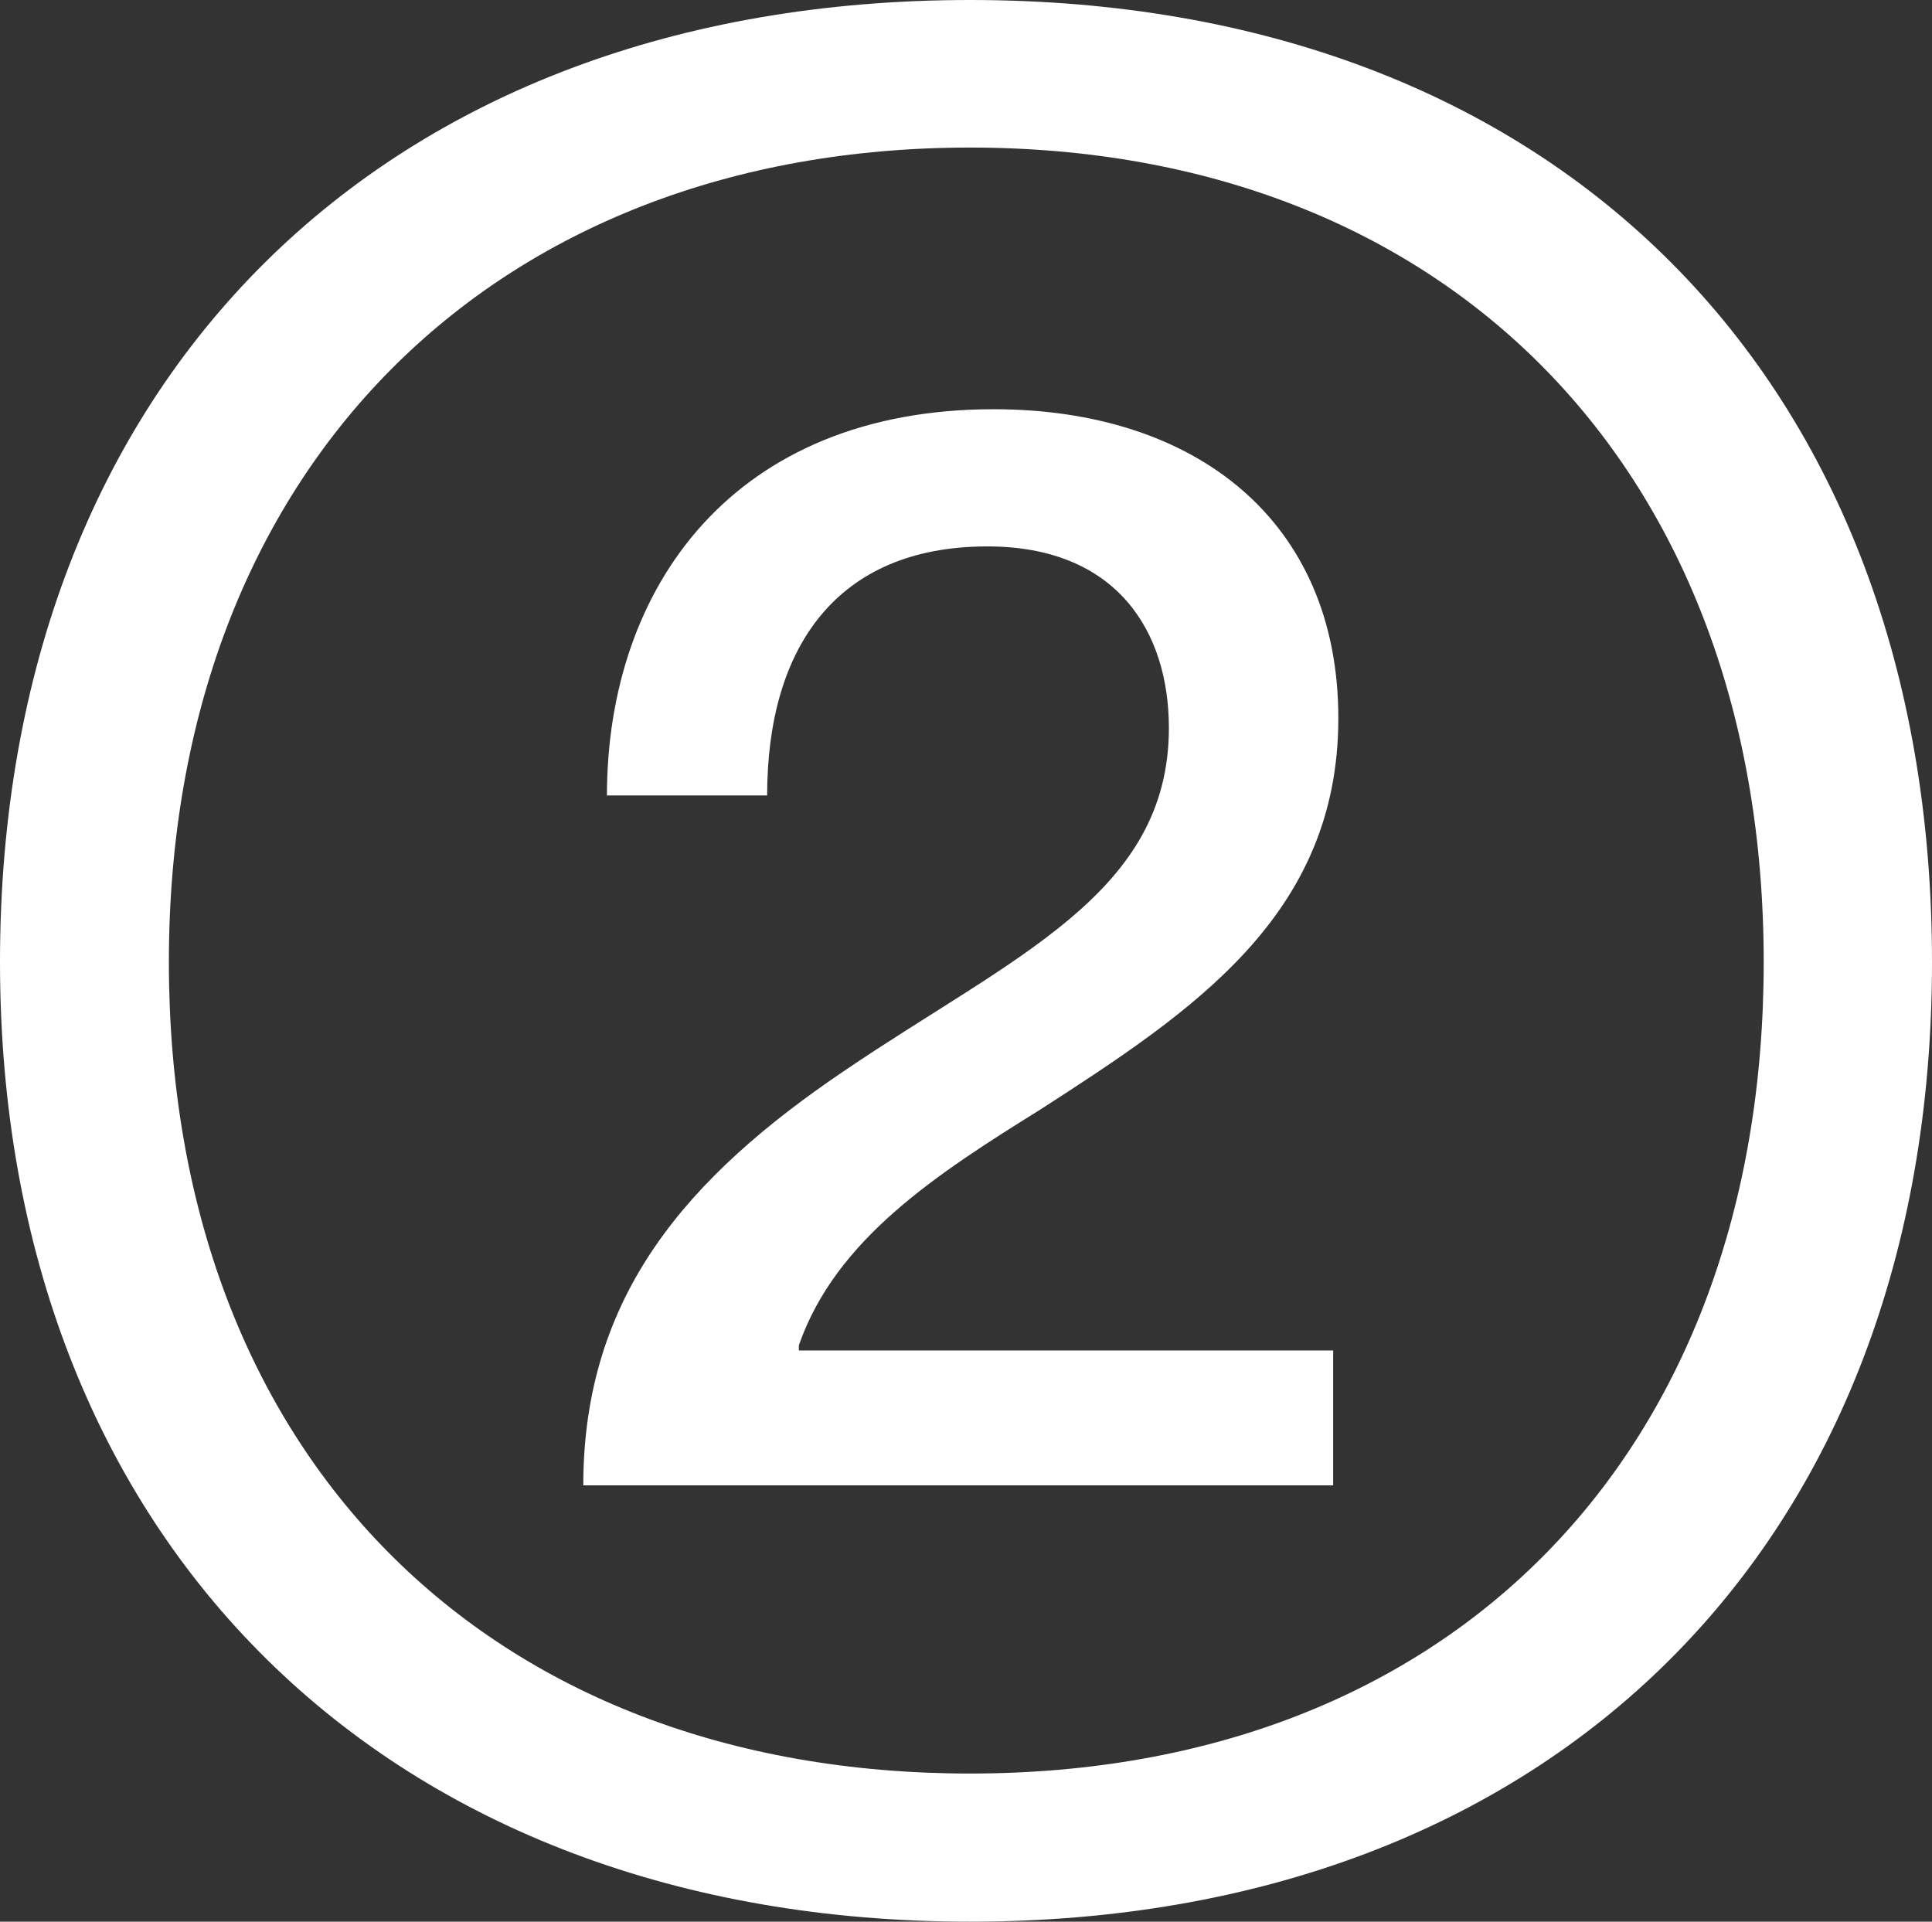 <?xml version="1.0" encoding="UTF-8"?><svg id="Layer_2" xmlns="http://www.w3.org/2000/svg" viewBox="0 0 33.52 33.34"><rect x="0" y="0" width="33.52" height="33.34" fill="#333333" stroke="none"/><defs><style>.cls-1{fill:#fff;}</style></defs><g id="Layer_1-2"><path class="cls-1" d="M0,16.69C0,6.57,6.66,0,16.83,0s16.69,6.57,16.69,16.69-6.61,16.65-16.69,16.65S0,26.77,0,16.69Zm30.6,0c0-8.55-5.49-14.13-13.77-14.13S2.93,8.14,2.93,16.69s5.53,14.08,13.9,14.08,13.77-5.58,13.77-14.08Zm-20.07-2.88c0-3.64,2.21-6.71,6.71-6.71,3.51,0,5.98,1.94,5.98,5.36s-2.52,5.08-5.17,6.79c-1.8,1.12-3.55,2.25-4.19,4.09v.09h9.27v2.34H10.12c0-3.29,1.8-5.35,4.54-7.2,2.92-1.98,5.62-3.06,5.62-5.94,0-1.67-.9-3.15-3.15-3.15-2.61,0-3.82,1.75-3.82,4.32h-2.79Z"/></g></svg>